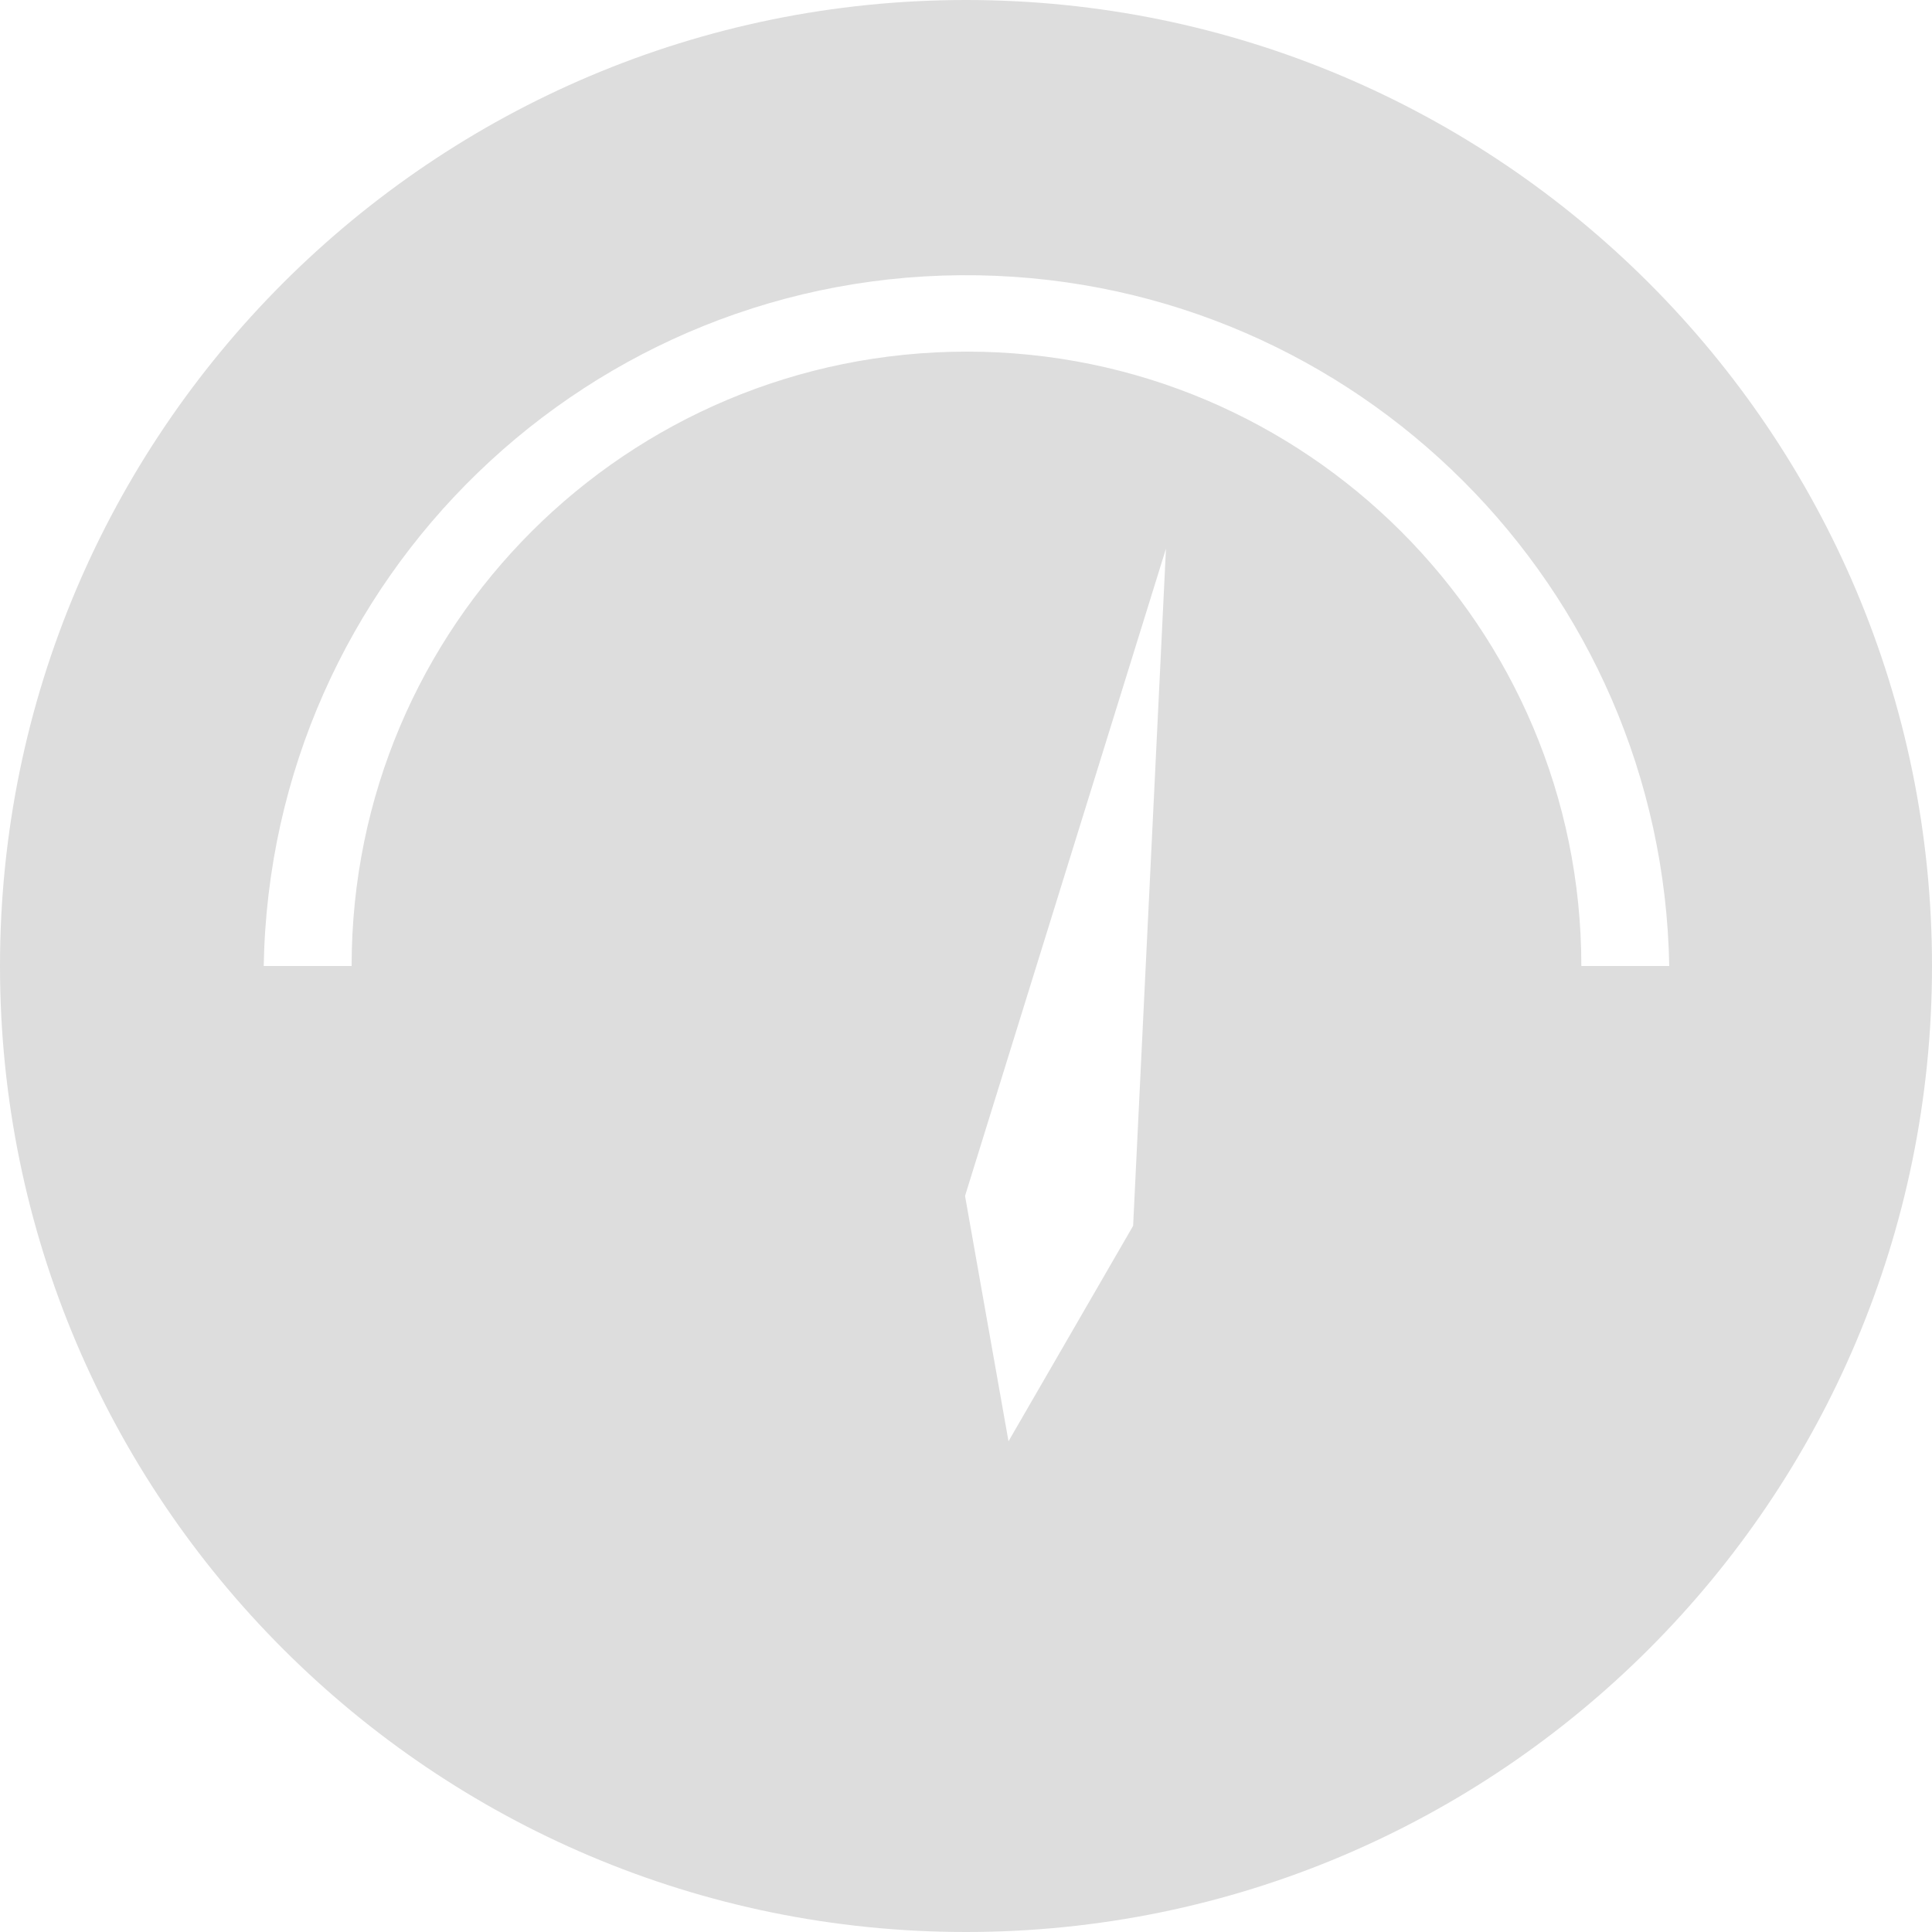 <?xml version="1.0" encoding="utf-8"?>
<!-- Generator: Adobe Illustrator 21.1.0, SVG Export Plug-In . SVG Version: 6.00 Build 0)  -->
<svg version="1.1" id="图层_1" xmlns="http://www.w3.org/2000/svg" xmlns:xlink="http://www.w3.org/1999/xlink" x="0px" y="0px"
	 viewBox="0 0 200 200" style="enable-background:new 0 0 200 200;" xml:space="preserve">
<style type="text/css">
	.st0{fill:#DDDDDD;}
</style>
<path class="st0" d="M200,100C200,44.8,155.2,0,100,0S0,44.8,0,100s44.8,100,100,100S200,155.2,200,100z M36.4,100h-9.1
	c0.7-40.2,33.8-72.2,74-71.5c39.2,0.7,70.8,32.3,71.5,71.5h-9.1c0-35.1-28.5-63.6-63.6-63.6C64.9,36.4,36.4,64.8,36.4,100
	C36.4,100,36.4,100,36.4,100z M120.7,56.8l-3.4,70.1l-12.9,22.3l-4.5-25.4C99.9,123.8,120.7,56.8,120.7,56.8z"/>
</svg>

